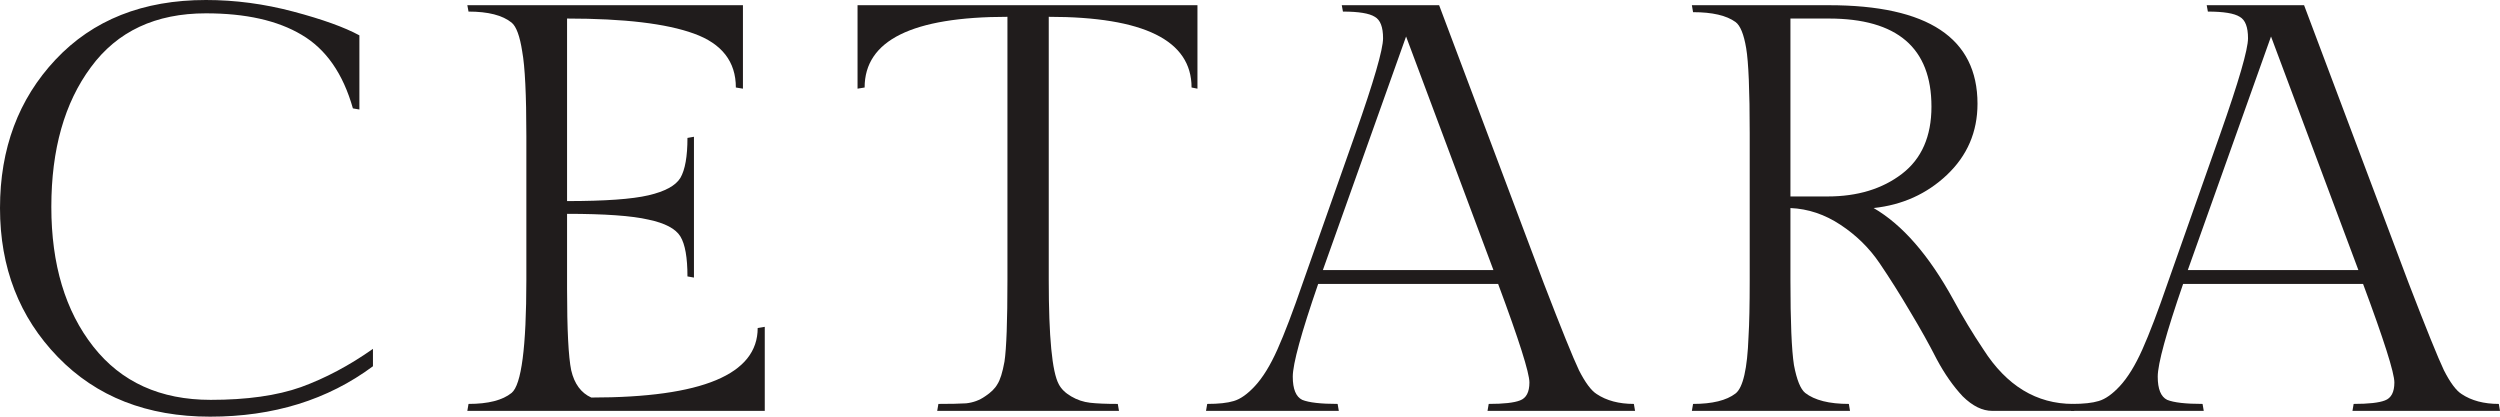 <svg xmlns="http://www.w3.org/2000/svg" width="120" height="20" viewBox="0 0 120 20" fill="none"><path d="M17.902 17.58C15.731 19.193 13.125 20 10.084 20C7.063 20 4.627 19.045 2.776 17.135C0.925 15.225 0 12.842 0 9.986C0 7.13 0.888 4.757 2.663 2.865C4.457 0.955 6.864 0 9.886 0C11.283 0 12.681 0.185 14.078 0.556C15.476 0.927 16.533 1.307 17.251 1.697V5.257L16.939 5.202C16.467 3.533 15.646 2.355 14.475 1.669C13.323 0.983 11.793 0.64 9.886 0.64C7.469 0.64 5.628 1.502 4.362 3.227C3.097 4.933 2.464 7.167 2.464 9.93C2.464 12.694 3.135 14.928 4.476 16.634C5.816 18.34 7.695 19.193 10.113 19.193C11.85 19.193 13.295 18.989 14.447 18.581C15.617 18.155 16.769 17.543 17.902 16.745V17.58Z" fill="#201C1C"></path><path d="M36.709 19.722H22.432L22.489 19.388C23.433 19.388 24.122 19.212 24.557 18.86C25.029 18.47 25.265 16.662 25.265 13.435V6.537C25.265 4.553 25.199 3.199 25.067 2.476C24.953 1.734 24.783 1.27 24.557 1.085C24.122 0.733 23.433 0.556 22.489 0.556L22.432 0.25H35.661V4.256L35.321 4.2C35.321 2.958 34.65 2.095 33.31 1.613C31.988 1.131 29.958 0.89 27.219 0.89V9.652C29.032 9.652 30.335 9.56 31.128 9.374C31.922 9.189 32.431 8.911 32.658 8.54C32.885 8.15 32.998 7.51 32.998 6.62L33.31 6.565V13.324L32.998 13.268C32.998 12.36 32.885 11.72 32.658 11.349C32.431 10.978 31.922 10.709 31.128 10.542C30.335 10.357 29.032 10.264 27.219 10.264V13.853C27.219 15.818 27.285 17.126 27.418 17.775C27.569 18.424 27.89 18.86 28.381 19.082C33.706 19.082 36.369 17.969 36.369 15.744L36.709 15.688V19.722Z" fill="#201C1C"></path><path d="M41.162 0.25H57.478V4.256L57.195 4.2C57.195 1.938 54.91 0.807 50.34 0.807V13.435C50.34 16.18 50.5 17.849 50.821 18.442C50.935 18.665 51.133 18.86 51.416 19.026C51.699 19.193 52.002 19.295 52.323 19.332C52.644 19.369 53.087 19.388 53.654 19.388L53.711 19.722H44.986L45.043 19.388C45.609 19.388 46.053 19.379 46.374 19.36C46.714 19.323 47.016 19.212 47.281 19.026C47.564 18.841 47.762 18.646 47.875 18.442C48.008 18.238 48.121 17.877 48.215 17.357C48.31 16.727 48.357 15.42 48.357 13.435V0.807C43.787 0.807 41.502 1.938 41.502 4.2L41.162 4.256V0.25Z" fill="#201C1C"></path><path d="M71.458 19.388C72.175 19.388 72.676 19.332 72.959 19.221C73.261 19.11 73.412 18.822 73.412 18.359C73.412 17.895 72.912 16.319 71.911 13.63H63.272C62.459 15.985 62.053 17.469 62.053 18.081C62.053 18.674 62.205 19.045 62.507 19.193C62.828 19.323 63.394 19.388 64.206 19.388L64.263 19.722H57.889L57.946 19.388C58.494 19.388 58.919 19.342 59.221 19.249C59.542 19.156 59.882 18.915 60.241 18.526C60.618 18.118 60.977 17.534 61.317 16.773C61.657 16.013 62.063 14.947 62.535 13.574L65.056 6.426C65.944 3.904 66.387 2.374 66.387 1.836C66.387 1.298 66.255 0.955 65.991 0.807C65.727 0.64 65.217 0.556 64.461 0.556L64.405 0.25H69.078L74.092 13.574C74.942 15.781 75.509 17.181 75.792 17.775C76.094 18.368 76.377 18.748 76.642 18.915C77.114 19.23 77.709 19.388 78.426 19.388L78.483 19.722H71.401L71.458 19.388ZM67.492 1.752L63.498 12.962H71.684L67.492 1.752Z" fill="#201C1C"></path><path d="M95.628 19.722C95.156 19.722 94.684 19.49 94.212 19.026C93.759 18.544 93.343 17.951 92.965 17.246C92.607 16.541 92.182 15.781 91.691 14.965C91.2 14.131 90.709 13.352 90.218 12.629C89.727 11.905 89.104 11.293 88.348 10.793C87.593 10.292 86.79 10.023 85.941 9.986V13.435C85.941 15.438 85.997 16.801 86.11 17.524C86.243 18.229 86.422 18.674 86.649 18.86C87.102 19.212 87.801 19.388 88.745 19.388L88.801 19.722H81.21L81.267 19.388C82.192 19.388 82.872 19.221 83.306 18.887C83.665 18.609 83.873 17.701 83.929 16.161C83.967 15.549 83.986 14.641 83.986 13.435V6.398C83.986 4.339 83.929 2.976 83.816 2.309C83.703 1.641 83.533 1.224 83.306 1.057C82.872 0.742 82.192 0.584 81.267 0.584L81.21 0.25H87.782C92.54 0.25 94.92 1.827 94.92 4.979C94.92 6.333 94.429 7.473 93.447 8.401C92.484 9.309 91.313 9.838 89.934 9.986C91.313 10.784 92.588 12.248 93.759 14.381C94.212 15.216 94.693 16.013 95.203 16.773C96.317 18.517 97.753 19.388 99.509 19.388L99.566 19.722H95.628ZM85.941 0.89V9.43H87.725C89.16 9.43 90.35 9.068 91.294 8.345C92.238 7.622 92.71 6.546 92.71 5.118C92.71 2.299 91.068 0.89 87.782 0.89H85.941Z" fill="#201C1C"></path><path d="M112.975 19.388C113.693 19.388 114.193 19.332 114.476 19.221C114.778 19.11 114.93 18.822 114.93 18.359C114.93 17.895 114.429 16.319 113.428 13.63H104.789C103.977 15.985 103.571 17.469 103.571 18.081C103.571 18.674 103.722 19.045 104.024 19.193C104.345 19.323 104.911 19.388 105.723 19.388L105.78 19.722H99.407L99.463 19.388C100.011 19.388 100.436 19.342 100.738 19.249C101.059 19.156 101.399 18.915 101.758 18.526C102.135 18.118 102.494 17.534 102.834 16.773C103.174 16.013 103.58 14.947 104.052 13.574L106.573 6.426C107.461 3.904 107.905 2.374 107.905 1.836C107.905 1.298 107.772 0.955 107.508 0.807C107.244 0.64 106.734 0.556 105.978 0.556L105.922 0.25H110.596L115.609 13.574C116.459 15.781 117.026 17.181 117.309 17.775C117.611 18.368 117.894 18.748 118.159 18.915C118.631 19.23 119.226 19.388 119.943 19.388L120 19.722H112.918L112.975 19.388ZM109.009 1.752L105.015 12.962H113.202L109.009 1.752Z" fill="#201C1C"></path></svg>